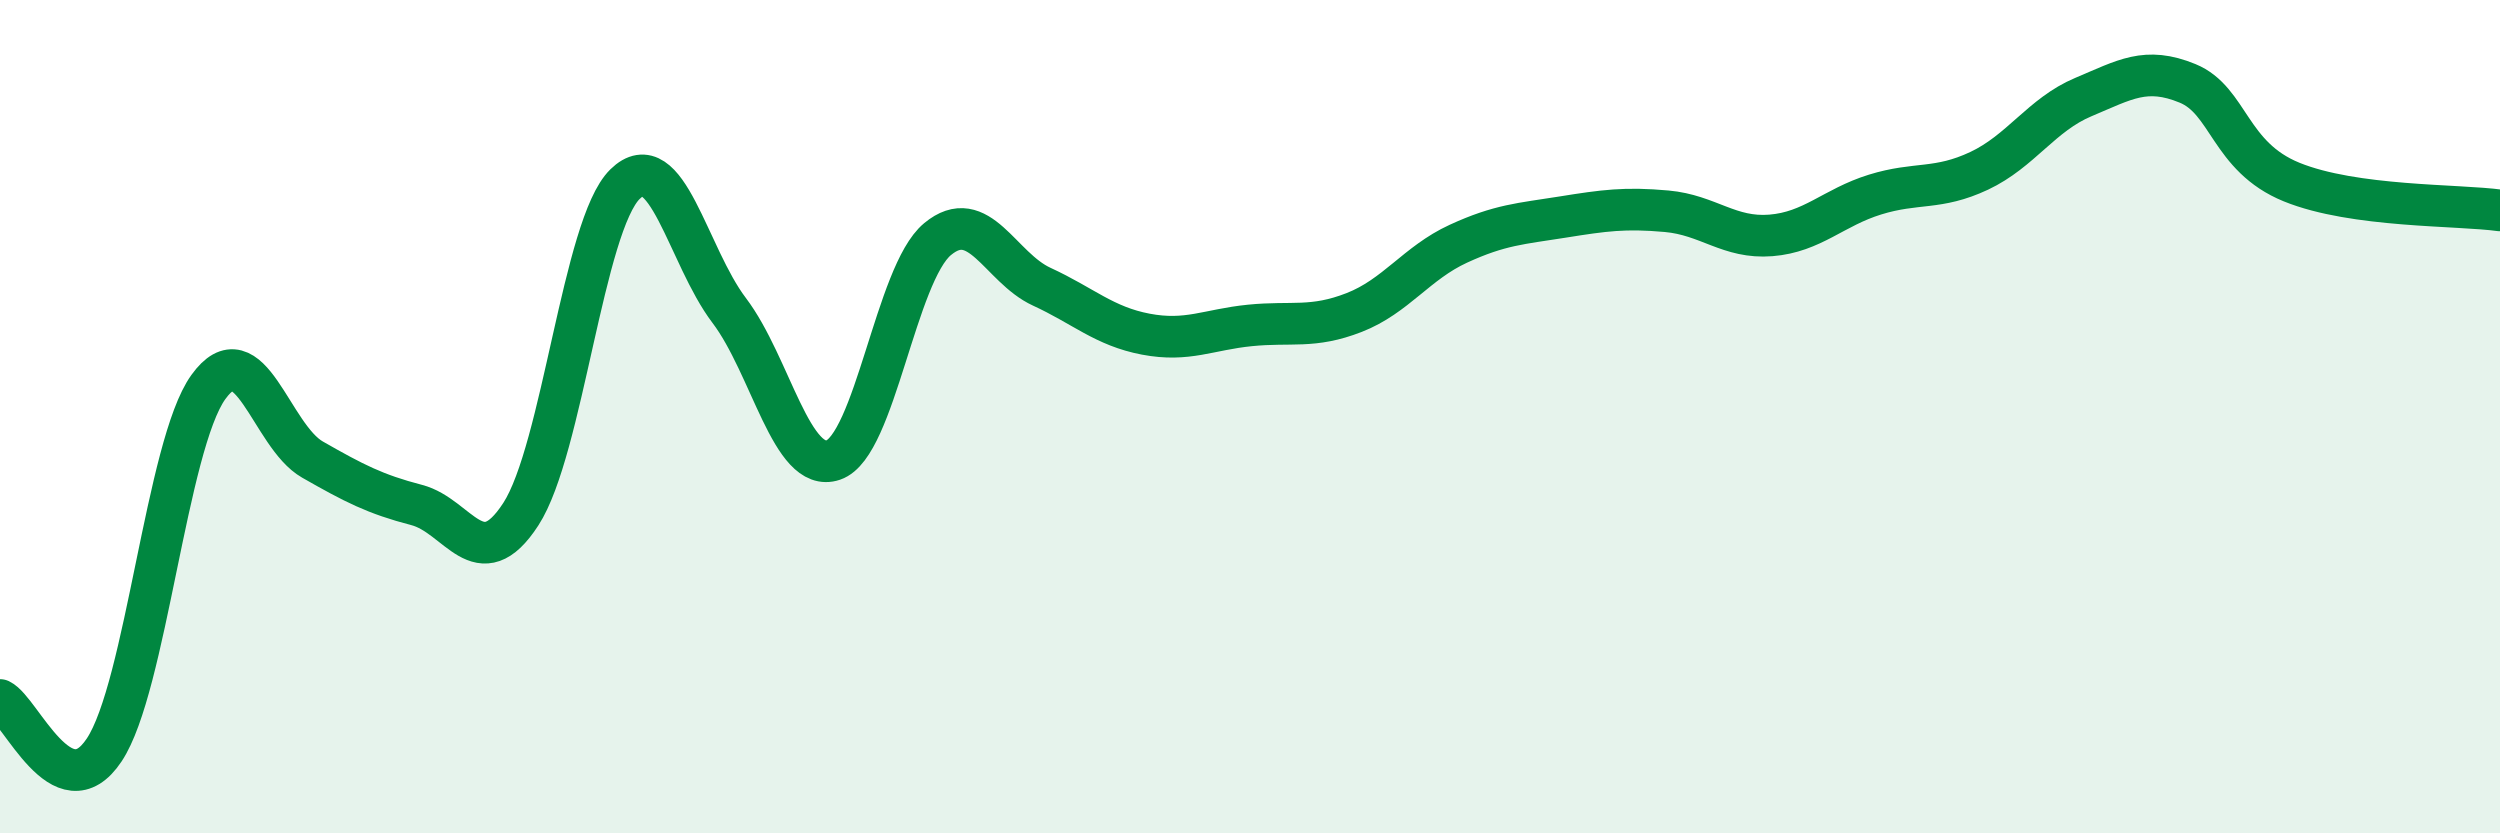 
    <svg width="60" height="20" viewBox="0 0 60 20" xmlns="http://www.w3.org/2000/svg">
      <path
        d="M 0,16.8 C 0.5,17.04 1.5,19.5 2.5,18 C 3.5,16.5 4,10.68 5,9.29 C 6,7.9 6.5,10.46 7.5,11.03 C 8.5,11.6 9,11.86 10,12.12 C 11,12.38 11.5,13.88 12.5,12.34 C 13.5,10.8 14,5.4 15,4.42 C 16,3.44 16.5,6.13 17.5,7.45 C 18.5,8.77 19,11.38 20,11.04 C 21,10.7 21.5,6.57 22.5,5.74 C 23.5,4.91 24,6.42 25,6.88 C 26,7.34 26.5,7.83 27.5,8.02 C 28.5,8.21 29,7.91 30,7.81 C 31,7.71 31.5,7.89 32.5,7.5 C 33.5,7.11 34,6.31 35,5.85 C 36,5.39 36.5,5.37 37.5,5.21 C 38.5,5.05 39,4.98 40,5.07 C 41,5.16 41.5,5.73 42.5,5.65 C 43.5,5.57 44,4.98 45,4.67 C 46,4.36 46.5,4.57 47.5,4.1 C 48.5,3.63 49,2.75 50,2.33 C 51,1.91 51.5,1.59 52.5,2 C 53.5,2.41 53.5,3.76 55,4.37 C 56.5,4.98 59,4.91 60,5.05L60 20L0 20Z"
        fill="#008740"
        opacity="0.1"
        stroke-linecap="round"
        stroke-linejoin="round"
      />
      <path
        d="M 0,16.8 C 0.5,17.04 1.5,19.5 2.5,18 C 3.5,16.5 4,10.68 5,9.29 C 6,7.9 6.5,10.46 7.5,11.03 C 8.5,11.6 9,11.86 10,12.12 C 11,12.38 11.5,13.88 12.5,12.34 C 13.5,10.8 14,5.4 15,4.42 C 16,3.44 16.5,6.13 17.5,7.45 C 18.5,8.77 19,11.38 20,11.04 C 21,10.7 21.5,6.57 22.5,5.74 C 23.5,4.91 24,6.42 25,6.88 C 26,7.34 26.5,7.83 27.5,8.02 C 28.5,8.21 29,7.91 30,7.81 C 31,7.71 31.5,7.89 32.5,7.5 C 33.5,7.11 34,6.31 35,5.85 C 36,5.39 36.5,5.37 37.5,5.21 C 38.5,5.05 39,4.98 40,5.07 C 41,5.16 41.5,5.73 42.5,5.65 C 43.5,5.57 44,4.98 45,4.67 C 46,4.36 46.5,4.57 47.5,4.1 C 48.5,3.63 49,2.75 50,2.33 C 51,1.91 51.5,1.59 52.5,2 C 53.5,2.41 53.5,3.76 55,4.37 C 56.5,4.98 59,4.91 60,5.05"
        stroke="#008740"
        stroke-width="1"
        fill="none"
        stroke-linecap="round"
        stroke-linejoin="round"
      />
    </svg>
  